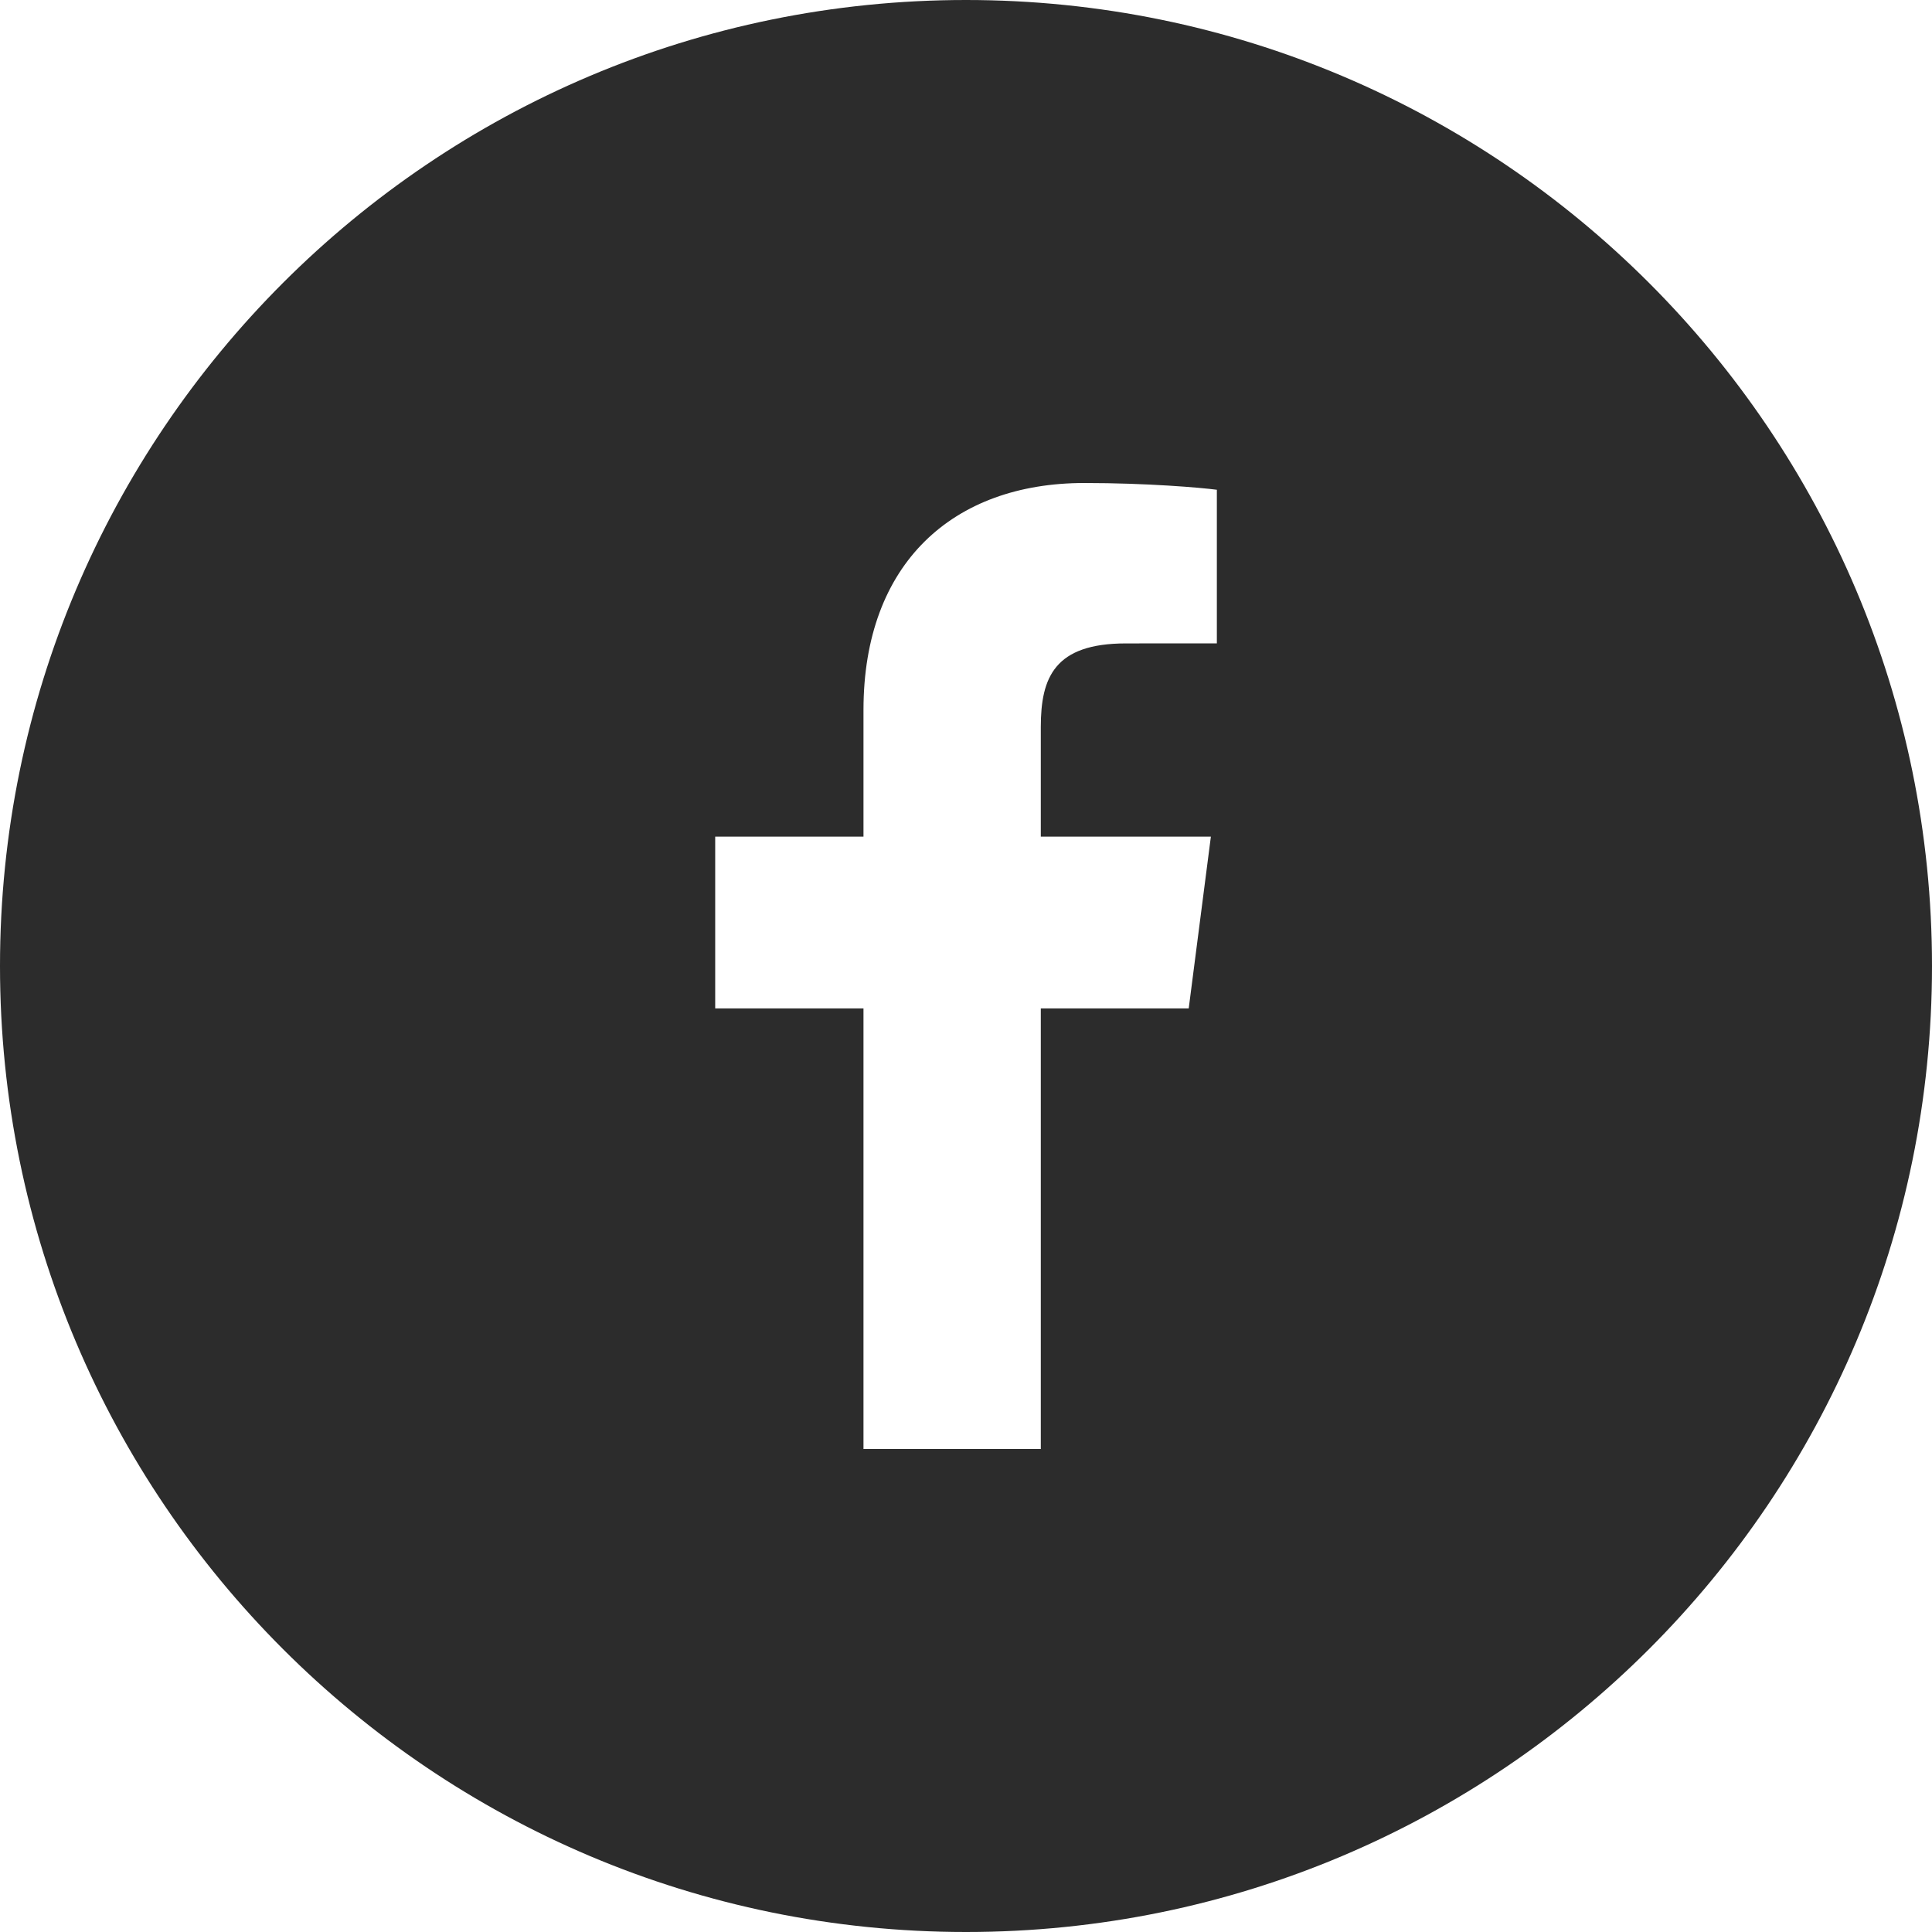<?xml version="1.0" encoding="utf-8"?>
<svg width="32px" height="32px" viewBox="0 0 32 32" version="1.1" xmlns:xlink="http://www.w3.org/1999/xlink" xmlns="http://www.w3.org/2000/svg">
  <desc>Created with Lunacy</desc>
  <g id="Group">
    <path d="M0 16C0 7.163 7.164 0 16 0C24.837 0 32 7.163 32 16C32 24.836 24.837 32 16 32C7.164 32 0 24.836 0 16ZM18.649 10.657L20.155 10.656L20.155 8.112C19.894 8.077 19 8 17.96 8C15.789 8 14.302 9.325 14.302 11.76L14.302 13.857L11.846 13.857L11.846 16.702L14.302 16.702L14.302 24L17.239 24L17.239 16.702L19.689 16.702L20.056 13.857L17.239 13.857L17.239 12.041C17.239 11.218 17.468 10.657 18.649 10.657Z" id="Fill-183" fill="#2C2C2C" fill-rule="evenodd" stroke="none" />
  </g>
</svg>